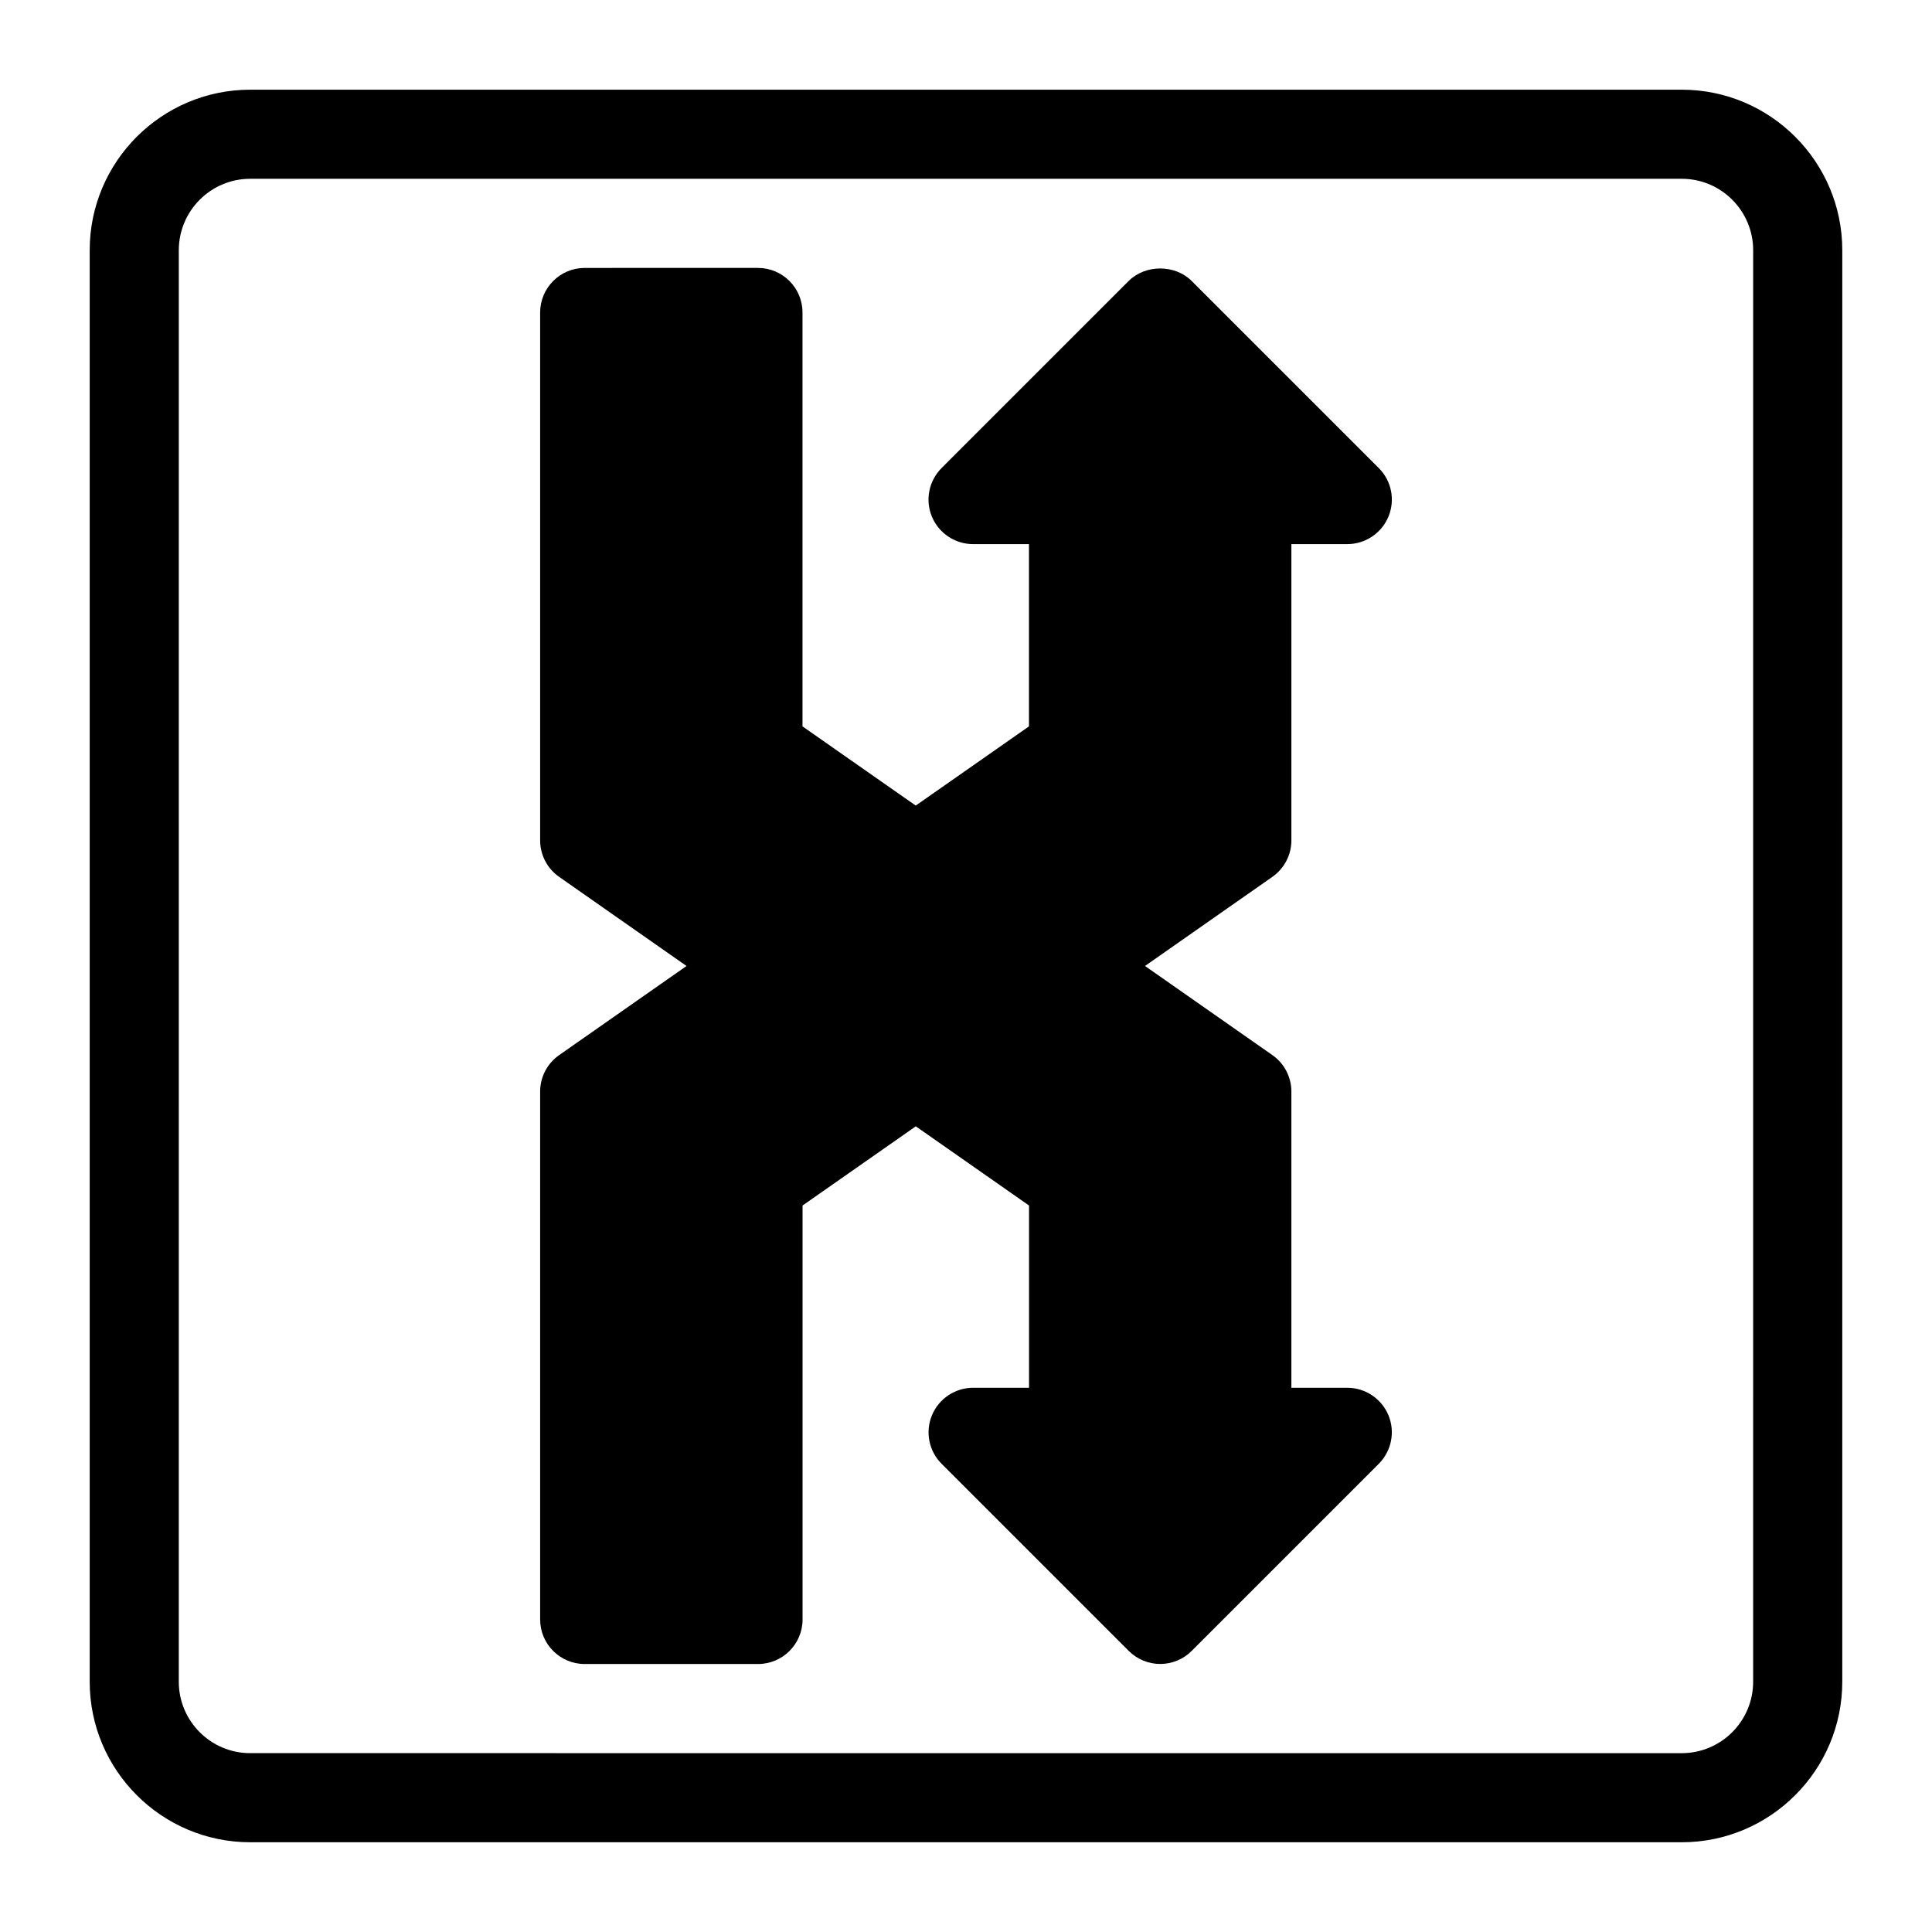 <?xml version="1.0" encoding="UTF-8"?>
<!-- Uploaded to: SVG Repo, www.svgrepo.com, Generator: SVG Repo Mixer Tools -->
<svg fill="#000000" width="800px" height="800px" version="1.1" viewBox="144 144 512 512" xmlns="http://www.w3.org/2000/svg">
 <g>
  <path d="m589.68 167.77h-379.37c-23.457 0-42.539 19.082-42.539 42.539v379.37c0 23.457 19.082 42.539 42.539 42.539h379.37c23.457 0 42.539-19.082 42.539-42.539l0.004-379.37c0-23.457-19.082-42.539-42.539-42.539zm18.922 421.91c0 10.438-8.484 18.926-18.926 18.926l-379.37-0.004c-10.438 0-18.926-8.484-18.926-18.926l0.004-379.37c0-10.438 8.484-18.926 18.926-18.926h379.37c10.438 0 18.926 8.484 18.926 18.926z"/>
  <path d="m486.23 366.71v-78.516h14.816c4.769 0 9.086-2.883 10.91-7.289 1.828-4.41 0.82-9.492-2.566-12.863l-49.582-49.578c-4.426-4.426-12.266-4.426-16.703 0l-49.578 49.578c-3.371 3.387-4.394 8.453-2.566 12.863 1.828 4.41 6.141 7.289 10.91 7.289h14.816v48.305l-30.008 20.988-30.008-20.988v-109.69c0-6.519-5.289-11.809-11.809-11.809l-45.91 0.004c-6.519 0-11.809 5.289-11.809 11.809v139.9c0 3.856 1.891 7.477 5.039 9.668l33.754 23.617-33.754 23.617c-3.164 2.203-5.039 5.809-5.039 9.668v139.89c0 6.519 5.289 11.809 11.809 11.809h45.926c6.519 0 11.809-5.289 11.809-11.809v-109.7l30.008-20.988 30.008 20.988v48.305l-14.816-0.004c-4.769 0-9.086 2.883-10.91 7.289-1.828 4.41-0.82 9.492 2.566 12.863l49.578 49.578c2.219 2.219 5.227 3.465 8.344 3.465 3.117 0 6.141-1.242 8.344-3.465l49.578-49.578c3.371-3.387 4.394-8.453 2.566-12.863-1.828-4.41-6.141-7.289-10.91-7.289h-14.816v-78.5c0-3.856-1.891-7.477-5.039-9.668l-33.754-23.613 33.754-23.617c3.152-2.203 5.043-5.809 5.043-9.668z"/>
 </g>
</svg>